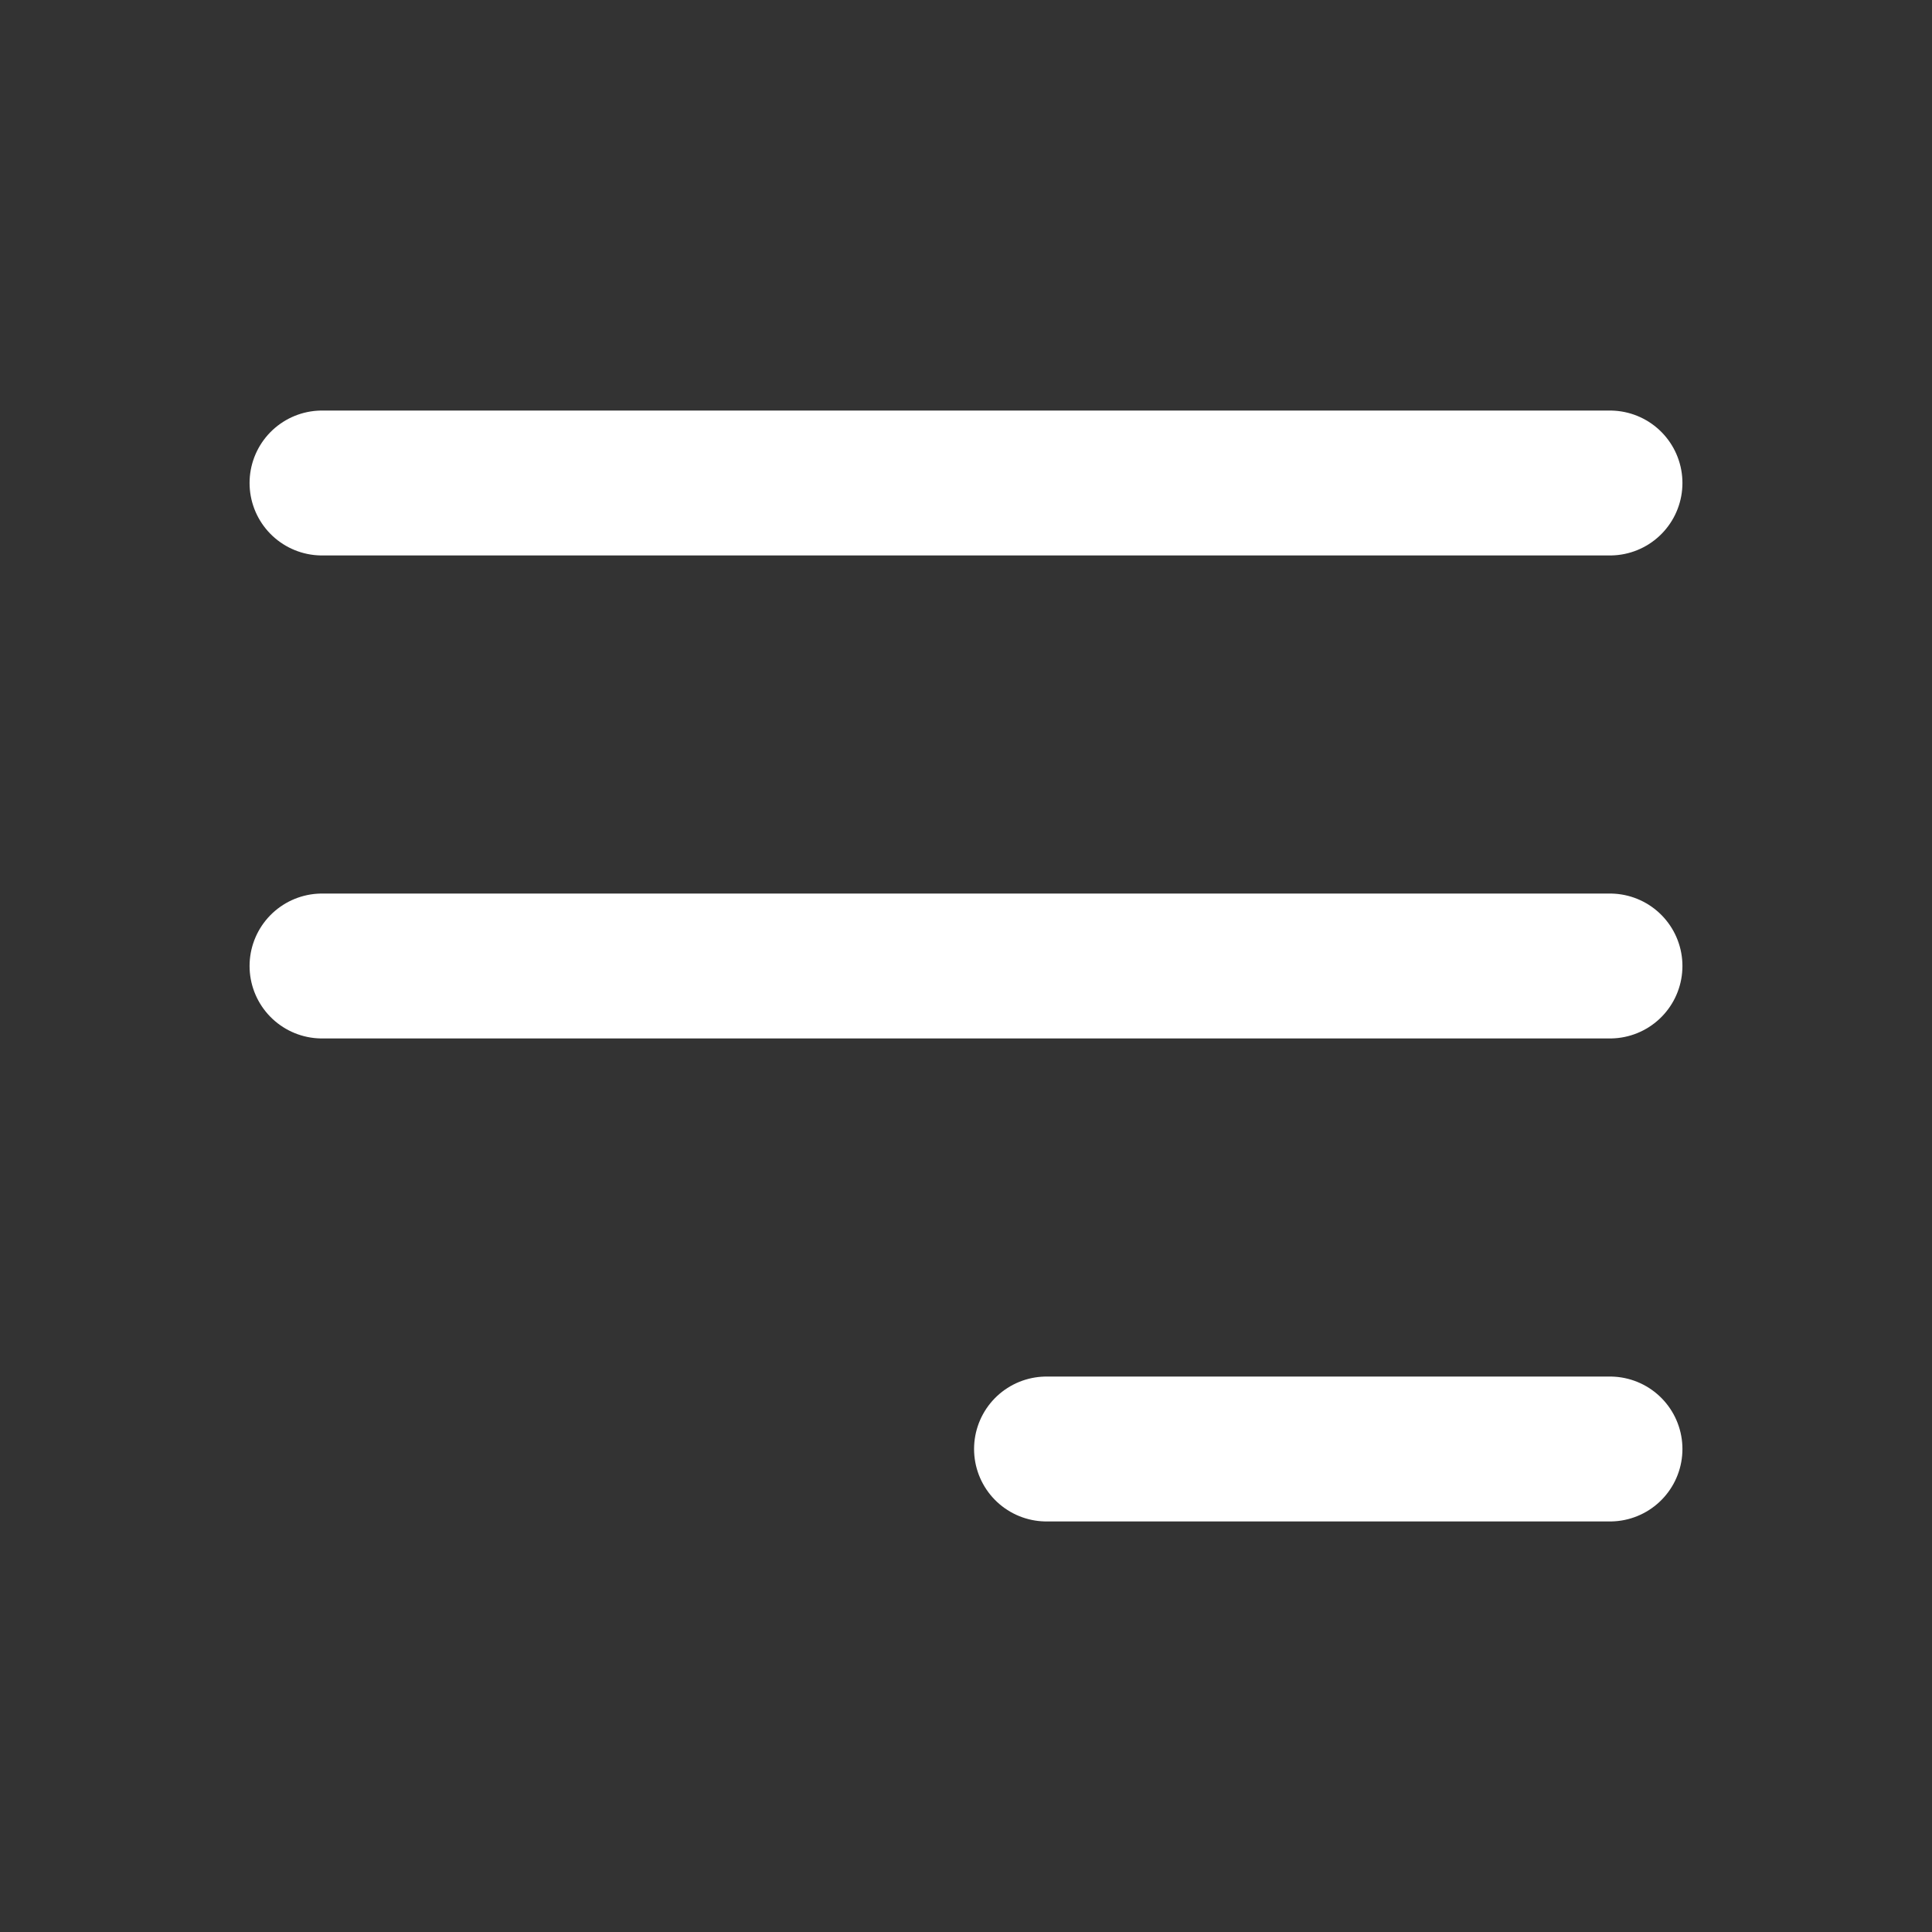 <svg width="40" height="40" viewBox="0 0 40 40" fill="none" xmlns="http://www.w3.org/2000/svg">
<rect x="0" y="0" width="40" height="40" fill="#333333" stroke="none"/>
<path d="M6.667 10H33.333M6.667 20H33.333M21.667 30H33.333" stroke="white" stroke-width="3" stroke-linecap="round" stroke-linejoin="round"/>
</svg>
